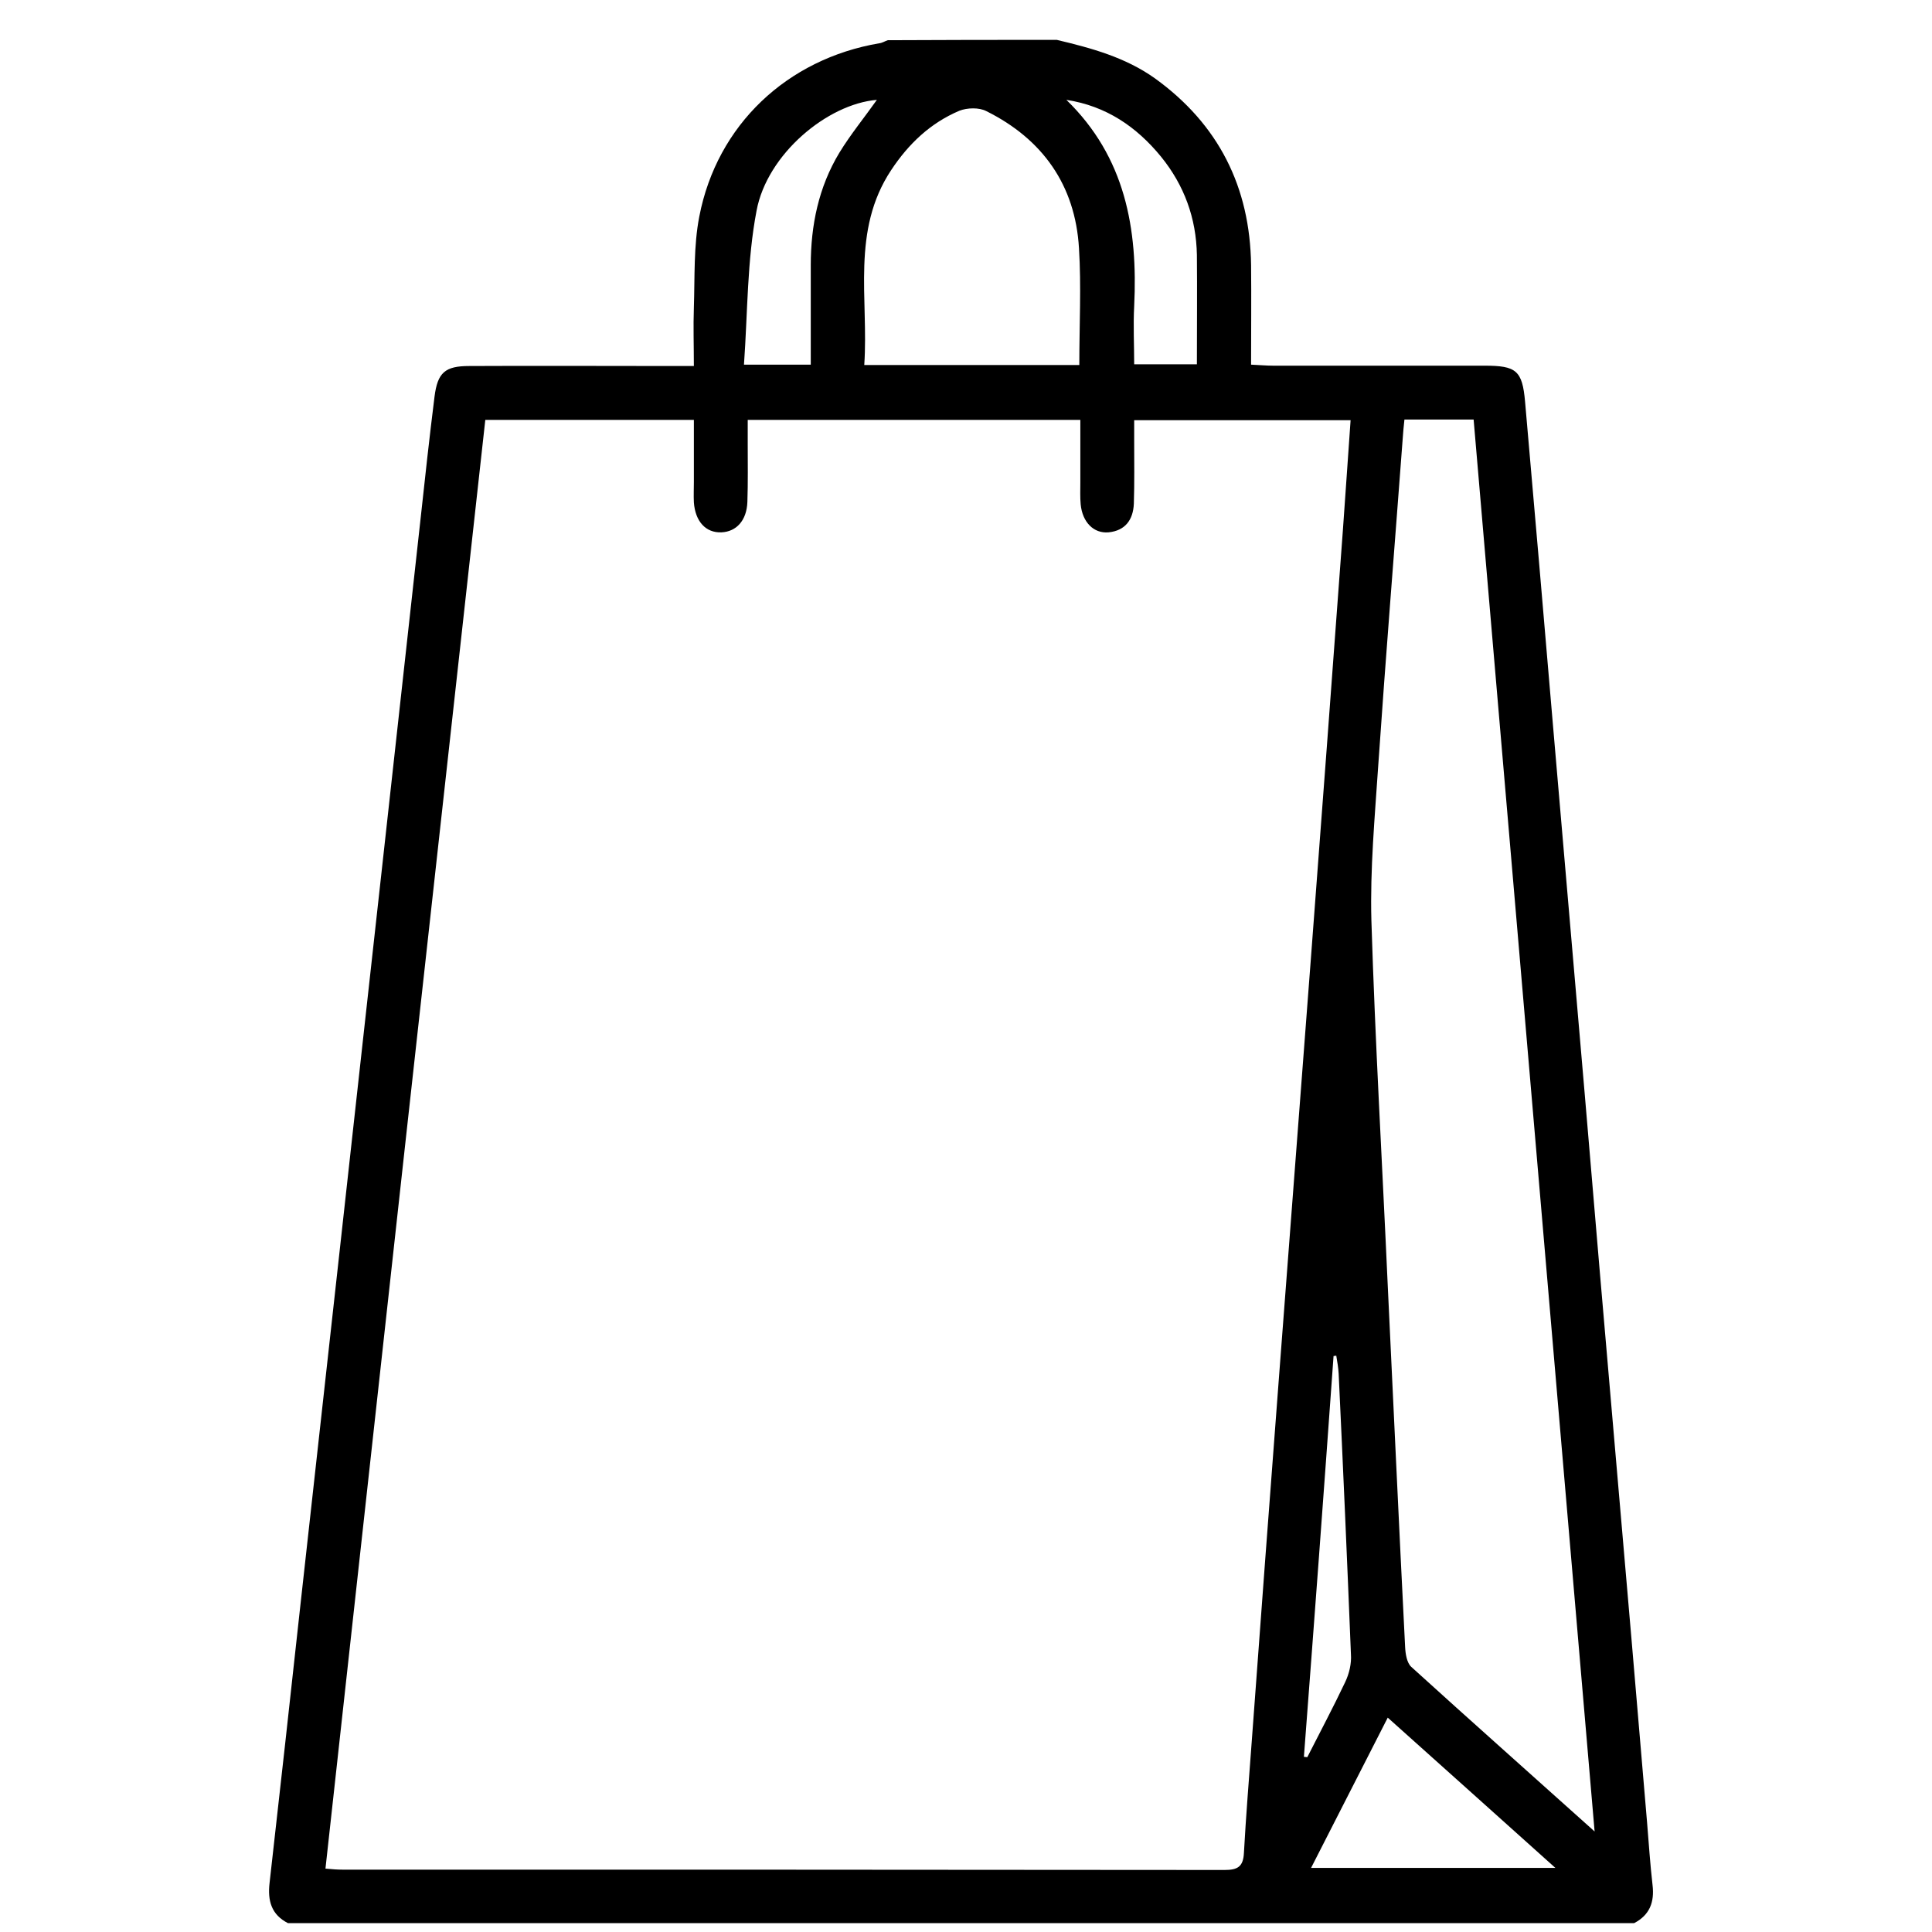 <?xml version="1.0" encoding="utf-8"?>
<!-- Generator: Adobe Illustrator 16.0.0, SVG Export Plug-In . SVG Version: 6.00 Build 0)  -->
<!DOCTYPE svg PUBLIC "-//W3C//DTD SVG 1.1 Tiny//EN" "http://www.w3.org/Graphics/SVG/1.1/DTD/svg11-tiny.dtd">
<svg version="1.1" baseProfile="tiny" id="Layer_1" xmlns="http://www.w3.org/2000/svg" xmlns:xlink="http://www.w3.org/1999/xlink"
	 x="0px" y="0px" width="566.9px" height="566.9px" viewBox="0 0 566.9 566.9" xml:space="preserve">
<path fill-rule="evenodd" d="M310.1,11.7c10.1,2.4,20.1,5.1,28.8,11.3c18.7,13.5,27.9,31.9,28.2,54.8c0.1,9.5,0,19,0,29.2
	c2.4,0.1,4.5,0.3,6.5,0.3c20.7,0,41.4,0,62,0c9.3,0,11.1,1.4,11.9,10.6c2.8,31.7,5.5,63.4,8.2,95.1c3.1,36,6.2,72,9.3,108
	c3,35.5,6,70.9,9.1,106.4c3.1,35.8,6.2,71.6,9.2,107.4c0.5,6.1,0.9,12.2,1.6,18.3c0.6,5-0.8,8.8-5.4,11.2c-131.7,0-263.3,0-395,0
	c-4.9-2.5-6-6.6-5.4-11.8c3.1-27.3,6.1-54.6,9.1-82c3.8-34.3,7.6-68.6,11.4-102.9c4.2-37.7,8.3-75.4,12.5-113
	c3.8-34.1,7.5-68.2,11.3-102.3c1.3-12,2.6-23.9,4.1-35.9c0.9-7.1,3.1-9,10.2-9c19.8-0.1,39.6,0,59.3,0c1.9,0,3.9,0,6.6,0
	c0-6-0.2-11.6,0-17.1c0.3-9-0.1-18.1,1.6-26.8c5.2-26.9,25.8-46.2,52.8-50.8c0.9-0.1,1.6-0.6,2.5-0.9
	C277,11.7,293.6,11.7,310.1,11.7z M95.5,548.3c2.1,0.2,3.5,0.3,4.9,0.3c86.3,0,172.6,0,258.9,0.1c3.8,0,5.5-0.9,5.7-5
	c0.6-10.9,1.5-21.9,2.3-32.8c2.6-35.7,5.3-71.3,8-107c3.1-40.7,6.2-81.4,9.3-122c3.2-41.9,6.3-83.9,9.4-125.8
	c0.8-10.9,1.5-21.7,2.3-32.8c-21.4,0-42.3,0-63.5,0c0,2.3,0,4.3,0,6.2c0,6.1,0.1,12.2-0.1,18.3c-0.2,4.7-2.5,7.9-7.4,8.4
	c-4.4,0.4-7.7-3-8.2-8.2c-0.2-2.1-0.1-4.3-0.1-6.5c0-6.1,0-12.1,0-18.3c-32.9,0-65.1,0-97.6,0c0,2.6,0,4.7,0,6.8
	c0,5.8,0.1,11.5-0.1,17.3c-0.2,5.4-3.2,8.7-7.6,8.9c-4.6,0.2-7.7-3.2-8.1-8.8c-0.1-2,0-4,0-5.9c0-6,0-12.1,0-18.3
	c-20.7,0-40.8,0-61.2,0C126.7,264.9,111.1,406.3,95.5,548.3z M467.9,537.4c-11.9-139.1-23.7-276.6-35.5-414.3c-7,0-13.5,0-20.3,0
	c-0.2,2-0.4,3.7-0.5,5.5c-2.4,32.1-5,64.1-7.2,96.2c-1,15-2.4,30.2-2,45.2c1.1,35.7,3.2,71.5,4.8,107.2c1.7,35.4,3.3,70.7,5.1,106.1
	c0.1,2,0.5,4.6,1.8,5.8C431.6,505,449.2,520.6,467.9,537.4z M316.7,107.1c0-11.8,0.6-23.1-0.1-34.3c-1.1-18.5-10.7-32-27.2-40.2
	c-2.1-1.1-5.6-1-7.9-0.1c-8.5,3.6-14.9,9.7-20,17.4c-11.8,17.8-6.6,37.7-7.9,57.2C274.9,107.1,295.5,107.1,316.7,107.1z
	 M384.7,548.1c24.2,0,47.4,0,71.7,0c-16.8-15.1-32.8-29.4-49.2-44.1C399.5,519,392.3,533.3,384.7,548.1z M257.3,29.3
	c-14.5,1.2-32.2,15.9-35.3,32.5c-2.8,14.6-2.6,29.8-3.7,45.2c7.4,0,13.2,0,19.6,0c0-9.9,0-19.5,0-29.2c0-11.7,2.3-22.9,8.4-33
	C249.6,39.4,253.7,34.4,257.3,29.3z M312.9,29.3c17.3,16.8,21,37.8,19.9,60.5c-0.3,5.7,0,11.4,0,17.1c6.5,0,12.3,0,18.4,0
	c0-11,0.1-21.6,0-32.1c-0.2-10.8-3.7-20.4-10.5-28.8C333.5,37.2,324.6,31.1,312.9,29.3z M382.6,515.5c0.3,0,0.7,0.1,1,0.1
	c3.7-7.3,7.6-14.6,11.1-22c1.2-2.5,1.9-5.5,1.7-8.2c-1.1-27.4-2.3-54.9-3.6-82.3c-0.1-1.8-0.4-3.5-0.7-5.3c-0.3,0-0.6,0.1-0.8,0.1
	C388.5,437.1,385.6,476.3,382.6,515.5z"/>
</svg>
